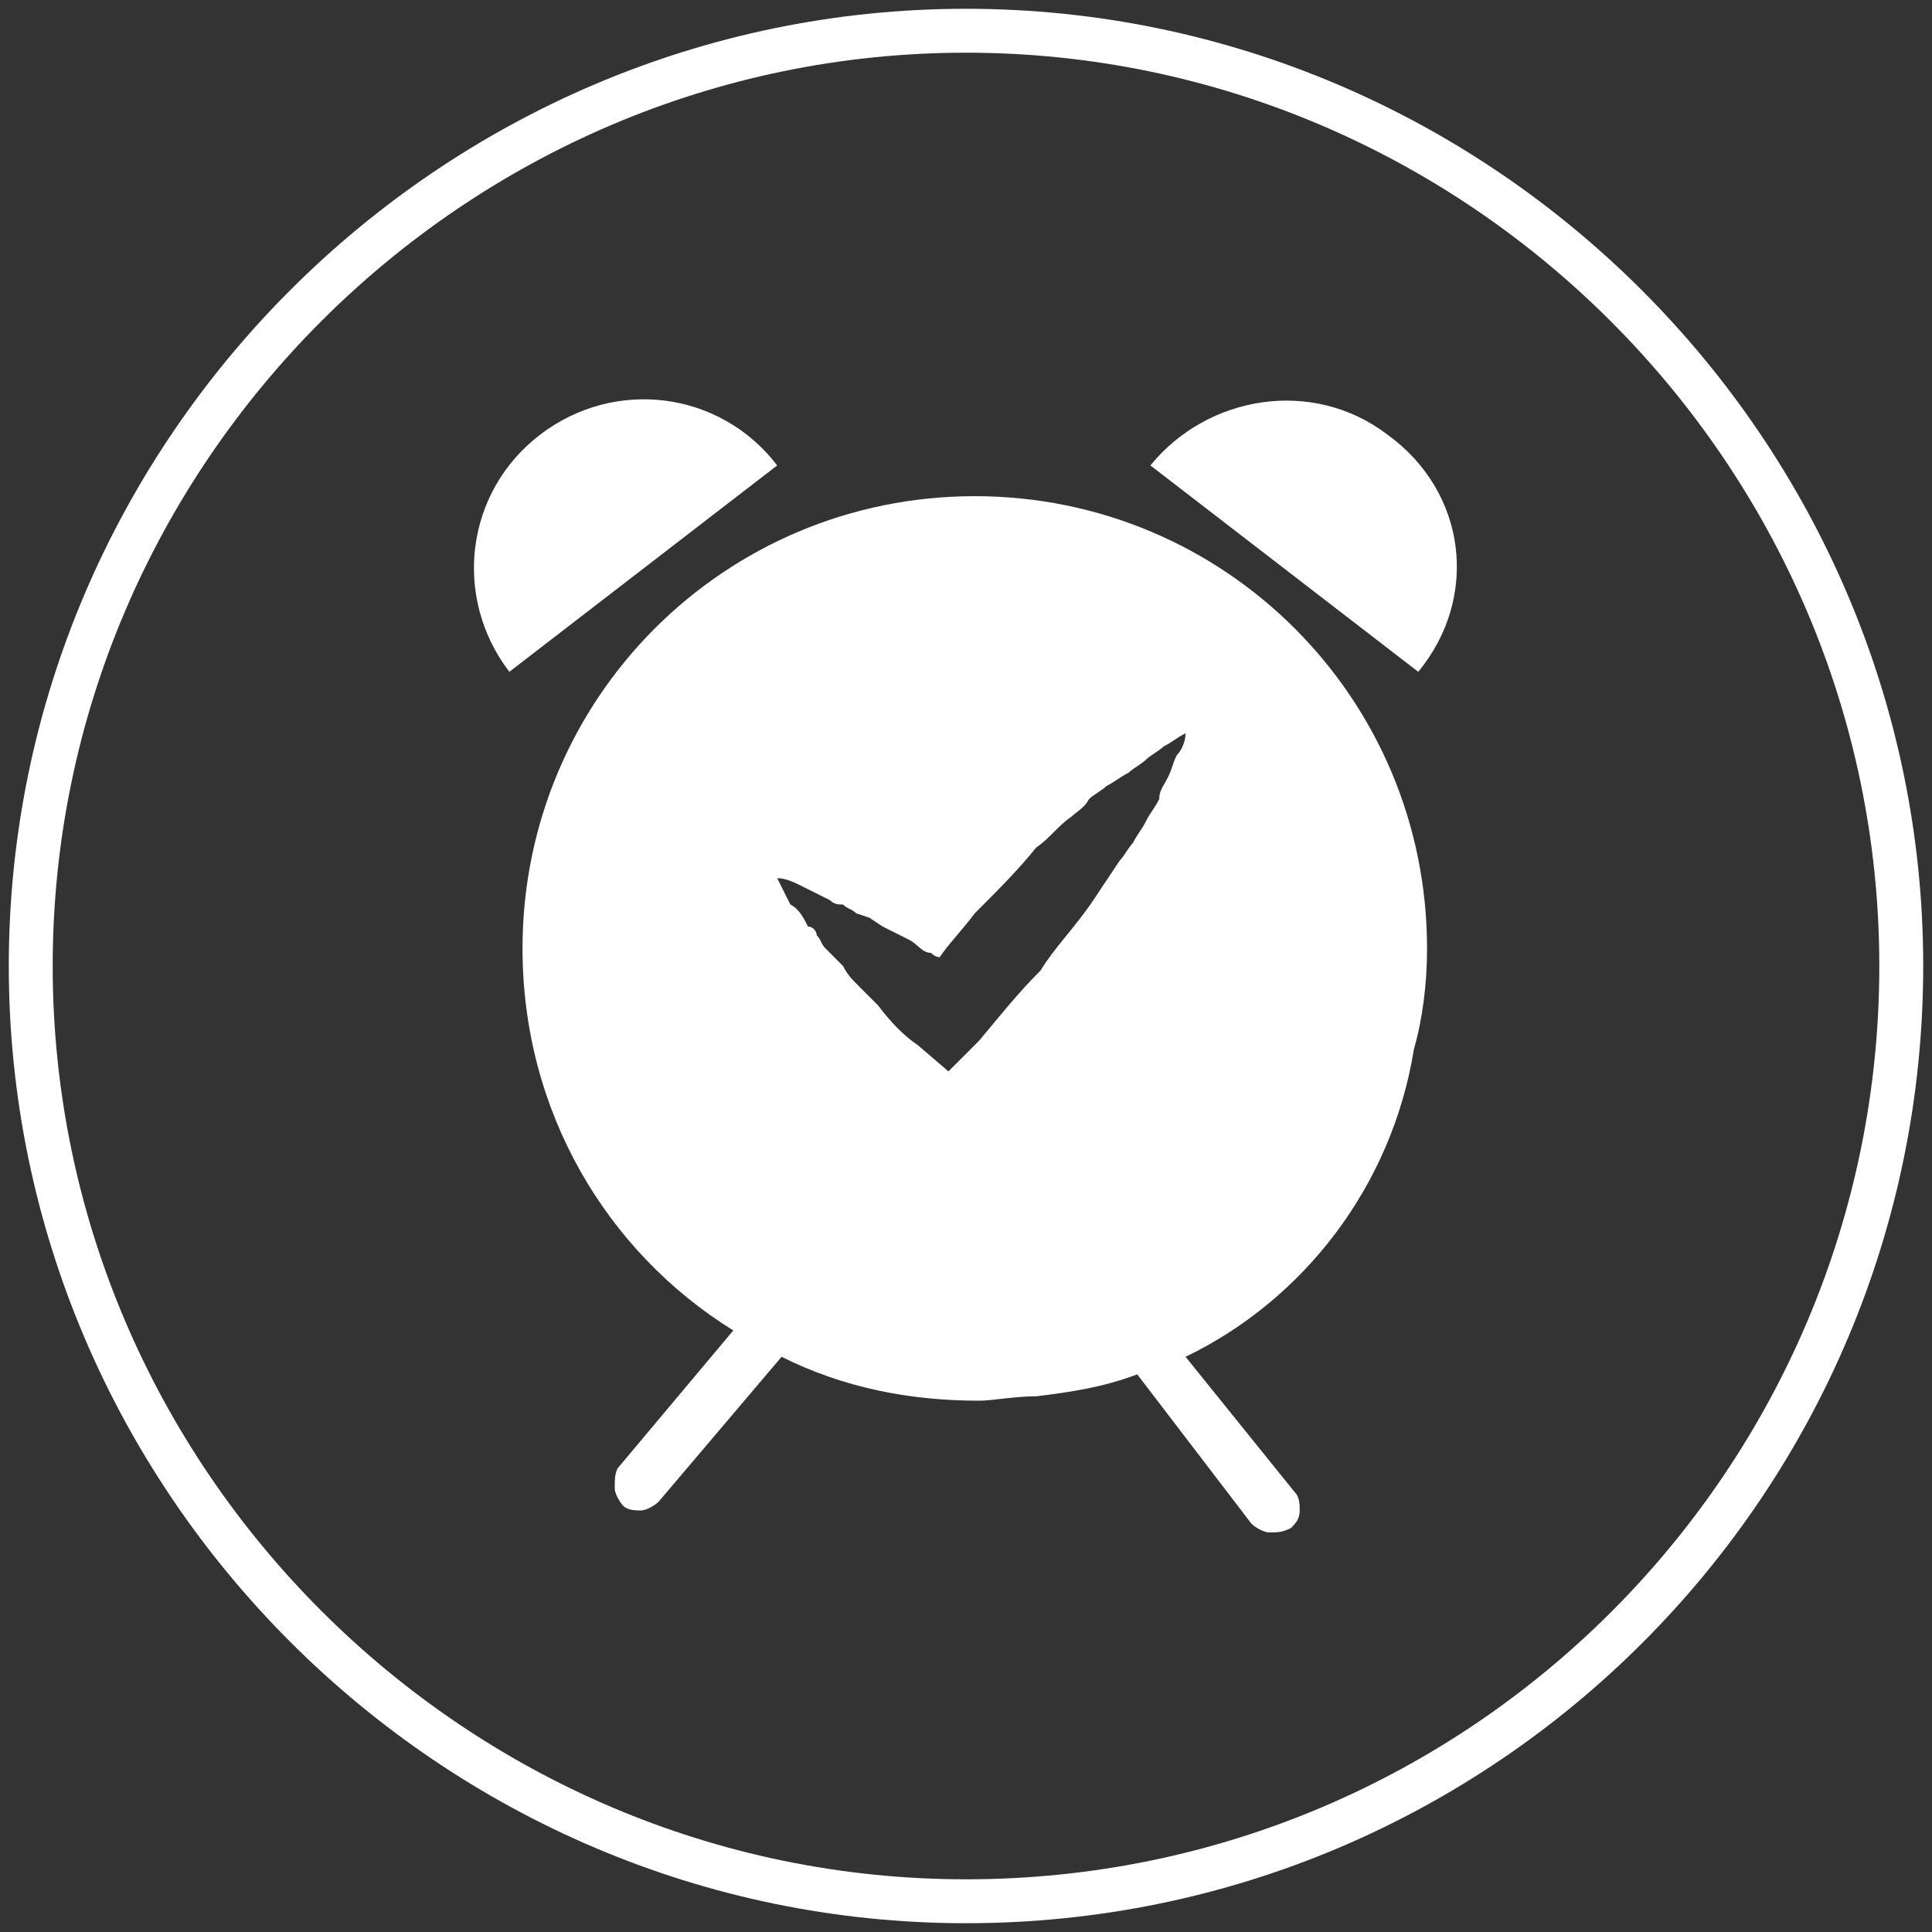 <?xml version="1.0" encoding="utf-8"?>
<!-- Generator: Adobe Illustrator 22.1.0, SVG Export Plug-In . SVG Version: 6.00 Build 0)  -->
<svg version="1.1" id="Capa_1" xmlns="http://www.w3.org/2000/svg" xmlns:xlink="http://www.w3.org/1999/xlink" x="0px" y="0px"
	 width="44px" height="44px" viewBox="0 0 44 44" enable-background="new 0 0 44 44" xml:space="preserve">
<rect x="0" y="0" width="44" height="44" fill="#333333" stroke="none"/>
<g>
	<g>
		<path fill="none" stroke="#FFFFFF" stroke-miterlimit="10" d="M43.3,22c0,11.7-9.5,21.3-21.3,21.3C10.3,43.3,0.7,33.7,0.7,22
			C0.7,10.3,10.3,0.7,22,0.7C33.7,0.7,43.3,10.3,43.3,22z"/>
	</g>
	<path fill-rule="evenodd" clip-rule="evenodd" fill="#FFFFFF" d="M23.6,31.8c0.8-0.1,1.5-0.2,2.3-0.5l2.6,3.4
		c0.1,0.1,0.3,0.2,0.4,0.2c0.2,0,0.3,0,0.5-0.1l0,0c0.1-0.1,0.2-0.2,0.2-0.4l0,0c0-0.1,0-0.3-0.1-0.4L27,30.9c2.7-1.3,4.7-3.9,5.2-7
		c0.2-0.7,0.3-1.5,0.3-2.3c0-5.7-4.6-10.3-10.3-10.3c-5.7,0-10.3,4.6-10.3,10.3c0,3.7,1.9,6.9,4.8,8.7l-2.6,3.1
		c-0.1,0.1-0.1,0.3-0.1,0.5l0,0l0,0c0,0.1,0.1,0.3,0.2,0.4l0,0c0.1,0.1,0.3,0.1,0.4,0.1c0.1,0,0.3-0.1,0.4-0.2l2.8-3.3
		c1.4,0.7,2.9,1,4.5,1C22.6,31.9,23.1,31.8,23.6,31.8L23.6,31.8z M20,22.9c-0.1-0.1-0.3-0.3-0.4-0.4c-0.2-0.2-0.3-0.3-0.4-0.5
		L19,21.8l-0.2-0.2c-0.1-0.1-0.1-0.2-0.2-0.3c0-0.1-0.1-0.2-0.2-0.2c-0.1-0.2-0.2-0.4-0.4-0.5c-0.1-0.2-0.2-0.4-0.3-0.6
		c0.2,0,0.4,0.1,0.6,0.2c0.2,0.1,0.4,0.2,0.6,0.3c0.1,0.1,0.2,0.1,0.3,0.1c0.1,0.1,0.2,0.1,0.3,0.2l0.3,0.1l0.3,0.2
		c0.2,0.1,0.4,0.2,0.6,0.3c0.2,0.1,0.3,0.3,0.5,0.3c0.1,0.1,0.2,0.1,0.2,0.1c0.2-0.3,0.5-0.6,0.8-1c0.5-0.5,1-1,1.4-1.5
		c0.3-0.2,0.5-0.5,0.8-0.7c0.1-0.1,0.3-0.2,0.4-0.4c0.1-0.1,0.3-0.2,0.4-0.3c0.2-0.1,0.3-0.2,0.5-0.3c0.1-0.1,0.3-0.2,0.4-0.3
		c0.1-0.1,0.3-0.2,0.4-0.3c0.2-0.1,0.3-0.2,0.5-0.3c0,0.2-0.1,0.4-0.2,0.5c-0.1,0.2-0.1,0.3-0.2,0.5c-0.1,0.2-0.2,0.3-0.2,0.5
		c-0.1,0.2-0.2,0.3-0.3,0.5c-0.1,0.2-0.2,0.3-0.3,0.5c-0.1,0.1-0.2,0.3-0.3,0.4c-0.2,0.3-0.4,0.6-0.6,0.9c-0.4,0.6-0.9,1.1-1.2,1.6
		c-0.5,0.5-0.9,1-1.4,1.6c-0.3,0.3-0.5,0.5-0.7,0.7l-0.7-0.6C20.6,23.6,20.3,23.3,20,22.9L20,22.9z M12.3,9.9
		c-1.7,1.3-2,3.7-0.7,5.4l6.1-4.7C16.4,8.9,14,8.6,12.3,9.9L12.3,9.9z M31.6,9.9c-1.7-1.3-4.1-0.9-5.4,0.7l6.1,4.7
		C33.7,13.6,33.4,11.2,31.6,9.9L31.6,9.9z"/>
</g>
<g>
</g>
<g>
</g>
<g>
</g>
<g>
</g>
<g>
</g>
<g>
</g>
<g>
</g>
<g>
</g>
<g>
</g>
<g>
</g>
<g>
</g>
<g>
</g>
<g>
</g>
<g>
</g>
<g>
</g>
</svg>
